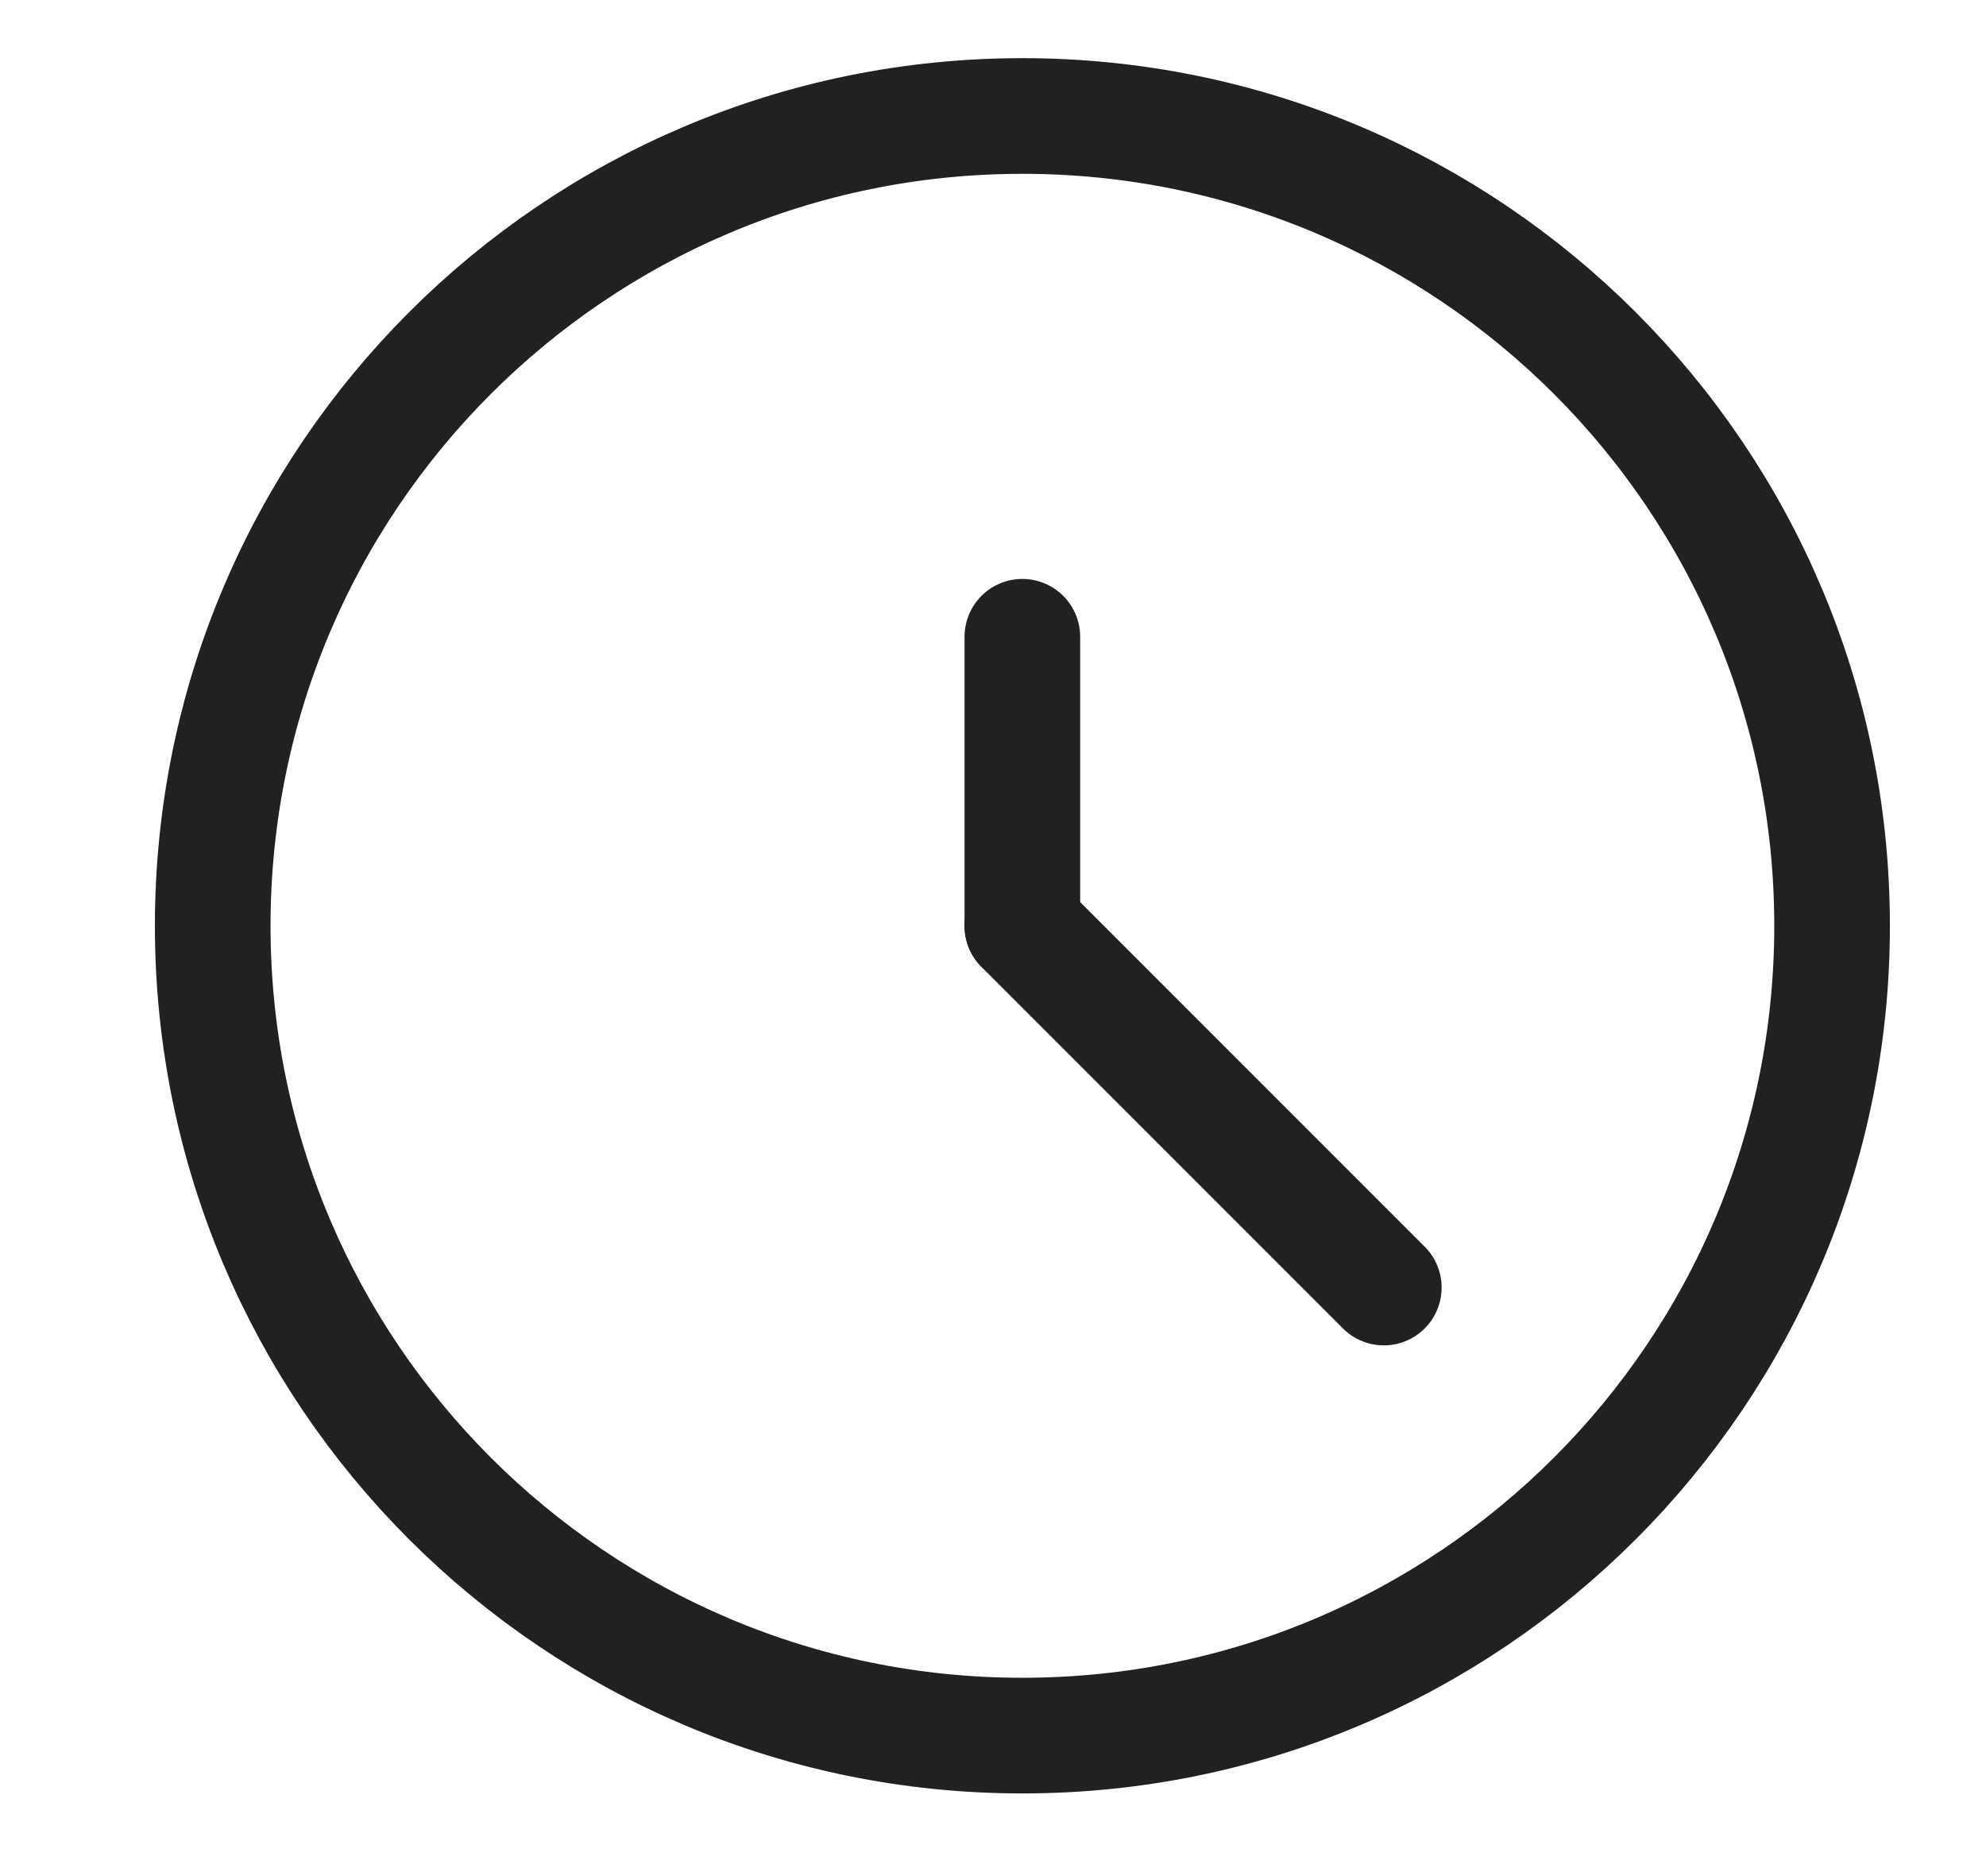 <svg width="18" height="17" viewBox="0 0 18 17" fill="none" xmlns="http://www.w3.org/2000/svg">
<g clip-path="url(#clip0_776_6415)">
<path d="M9.266 15.727C13.319 15.727 16.605 12.442 16.605 8.389C16.605 4.336 13.319 1.051 9.266 1.051C5.214 1.051 1.928 4.336 1.928 8.389C1.928 12.442 5.214 15.727 9.266 15.727Z" stroke="#212121" stroke-width="1.048" stroke-linecap="round" stroke-linejoin="round"/>
<path d="M9.266 8.39V5.77" stroke="#212121" stroke-width="1.048" stroke-linecap="round" stroke-linejoin="round"/>
<path d="M9.266 8.391L12.542 11.667" stroke="#212121" stroke-width="1.048" stroke-linecap="round" stroke-linejoin="round"/>
</g>
<defs>
<clipPath id="clip0_776_6415">
<rect width="16.773" height="16.773" fill="white" transform="translate(0.88)"/>
</clipPath>
</defs>
</svg>
